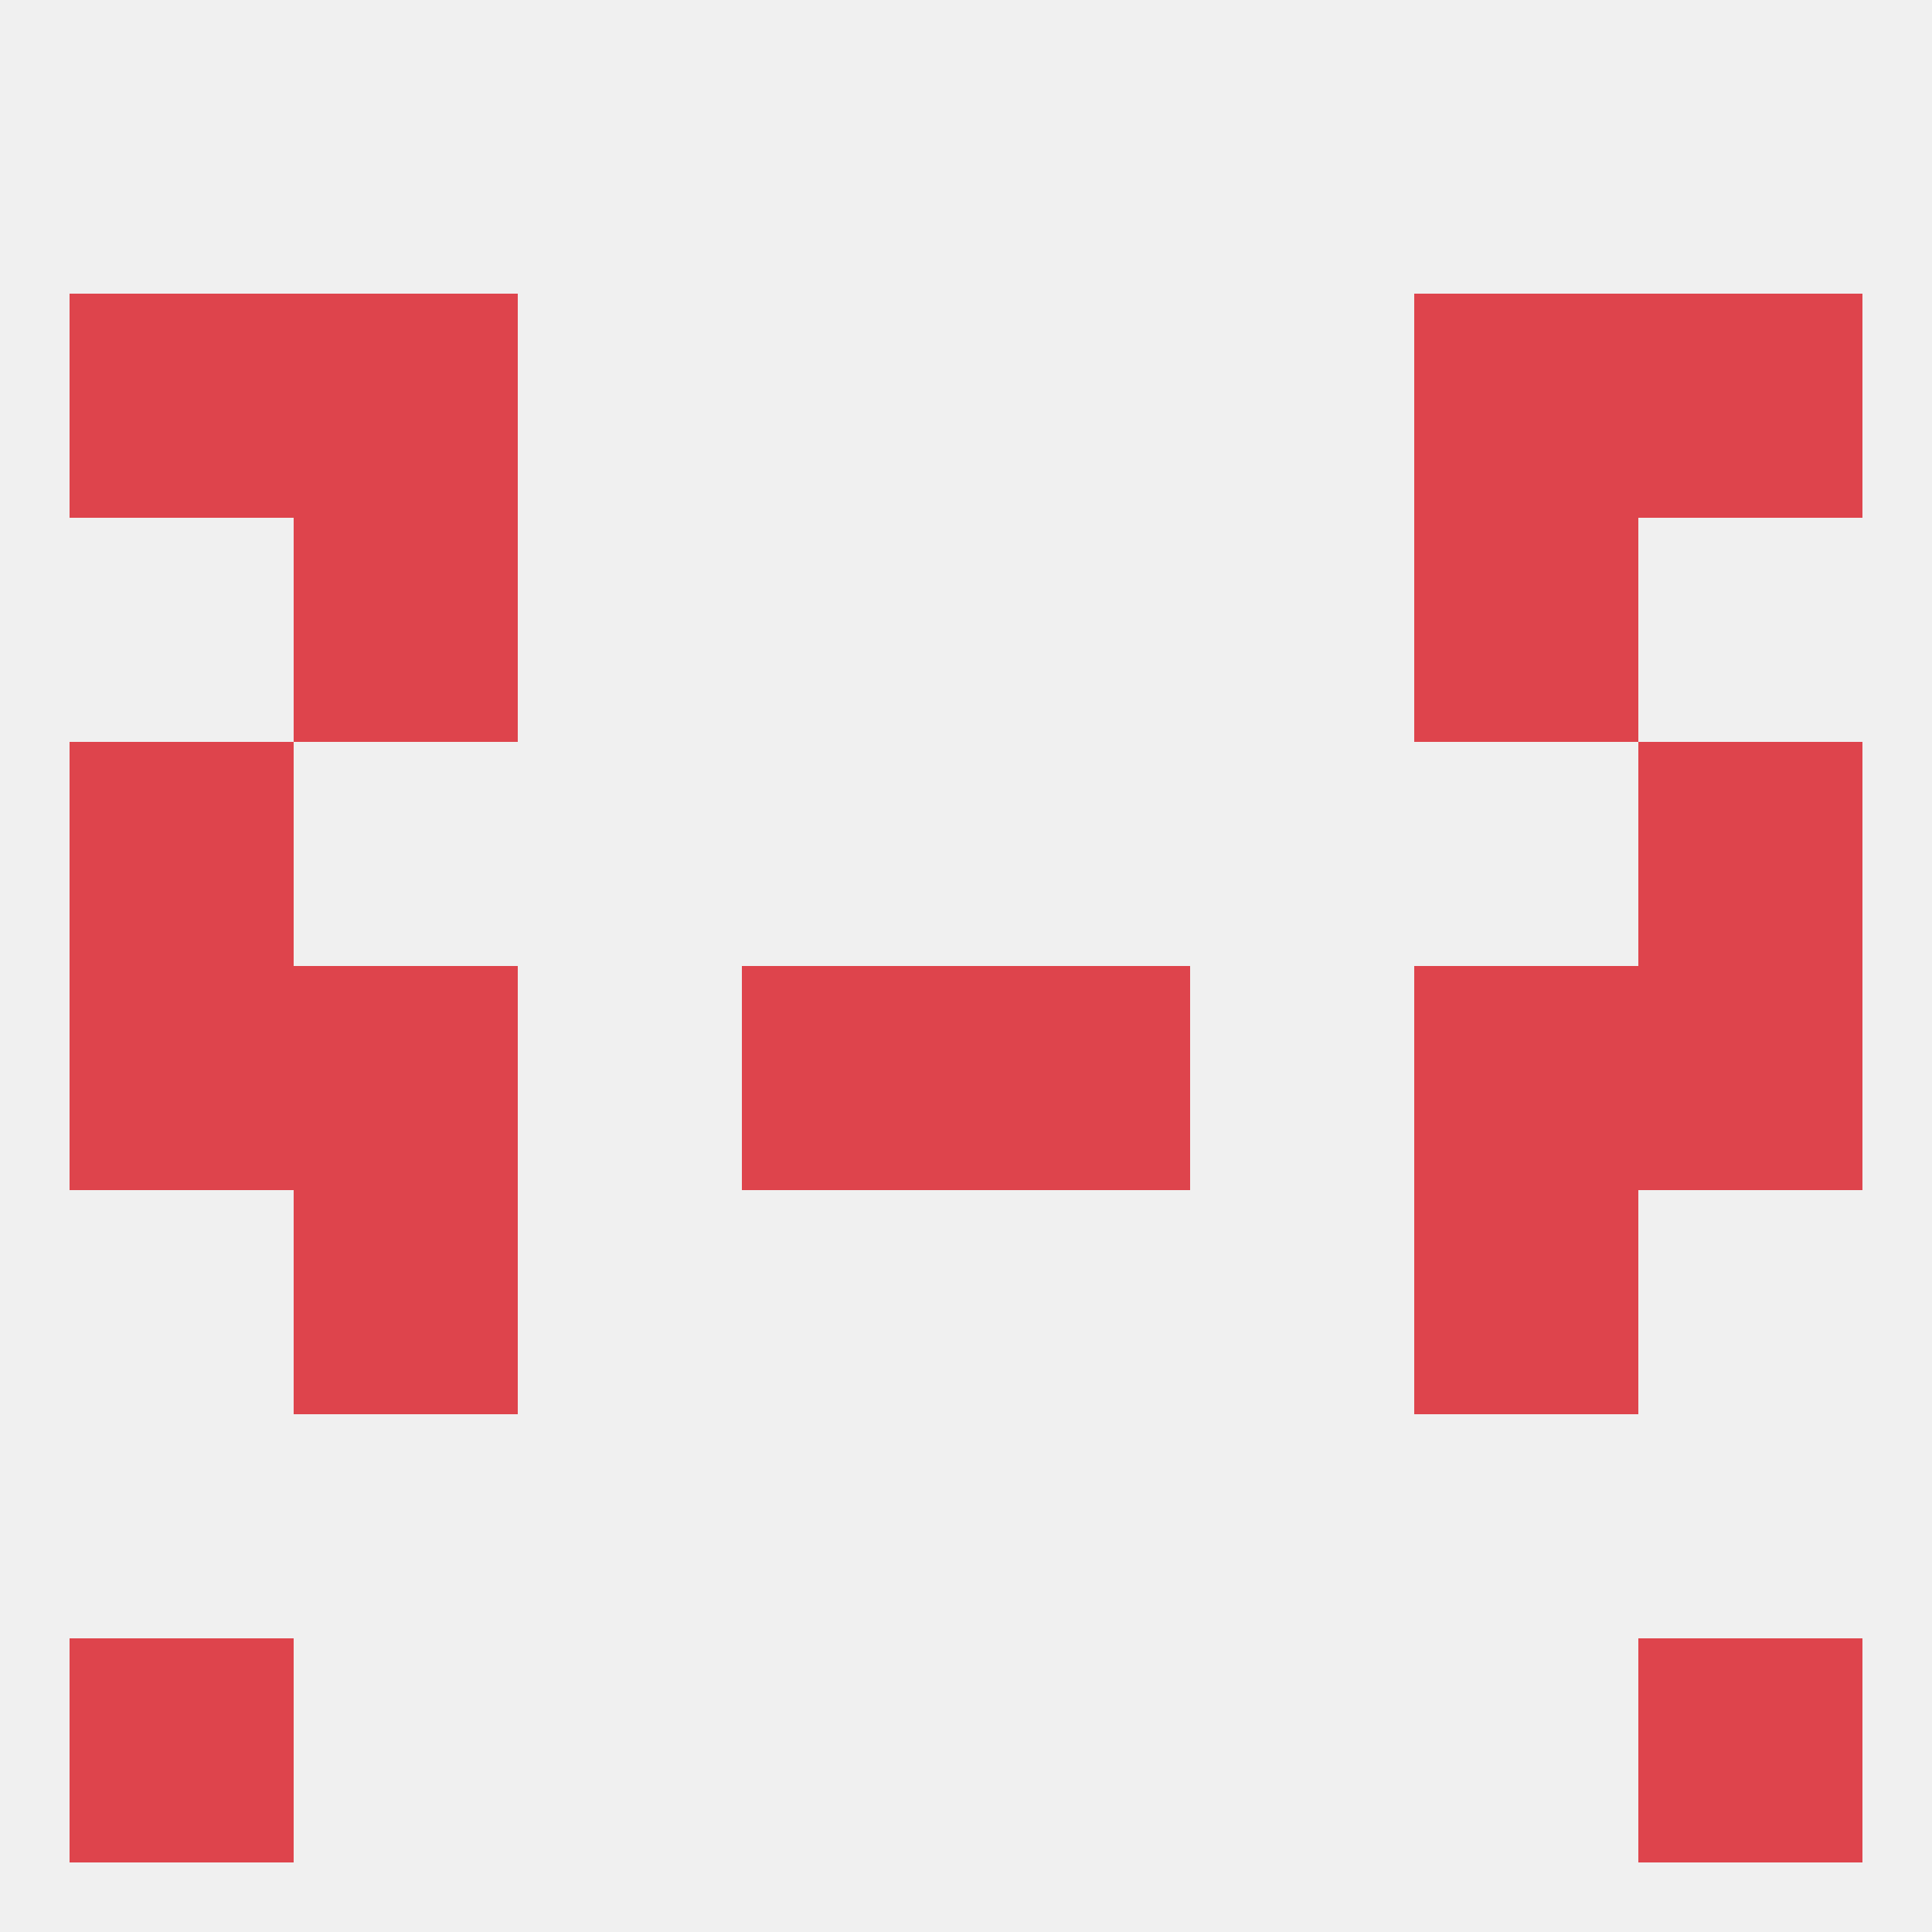 
<!--   <?xml version="1.0"?> -->
<svg version="1.1" baseprofile="full" xmlns="http://www.w3.org/2000/svg" xmlns:xlink="http://www.w3.org/1999/xlink" xmlns:ev="http://www.w3.org/2001/xml-events" width="250" height="250" viewBox="0 0 250 250" >
	<rect width="100%" height="100%" fill="rgba(240,240,240,255)"/>

	<rect x="9" y="125" width="29" height="29" fill="rgba(222,68,76,255)"/>
	<rect x="212" y="125" width="29" height="29" fill="rgba(222,68,76,255)"/>
	<rect x="38" y="125" width="29" height="29" fill="rgba(222,68,76,255)"/>
	<rect x="183" y="125" width="29" height="29" fill="rgba(222,68,76,255)"/>
	<rect x="96" y="125" width="29" height="29" fill="rgba(222,68,76,255)"/>
	<rect x="125" y="125" width="29" height="29" fill="rgba(222,68,76,255)"/>
	<rect x="38" y="67" width="29" height="29" fill="rgba(222,68,76,255)"/>
	<rect x="183" y="67" width="29" height="29" fill="rgba(222,68,76,255)"/>
	<rect x="9" y="38" width="29" height="29" fill="rgba(222,68,76,255)"/>
	<rect x="212" y="38" width="29" height="29" fill="rgba(222,68,76,255)"/>
	<rect x="38" y="38" width="29" height="29" fill="rgba(222,68,76,255)"/>
	<rect x="183" y="38" width="29" height="29" fill="rgba(222,68,76,255)"/>
	<rect x="9" y="212" width="29" height="29" fill="rgba(222,68,76,255)"/>
	<rect x="212" y="212" width="29" height="29" fill="rgba(222,68,76,255)"/>
	<rect x="38" y="154" width="29" height="29" fill="rgba(222,68,76,255)"/>
	<rect x="183" y="154" width="29" height="29" fill="rgba(222,68,76,255)"/>
	<rect x="212" y="96" width="29" height="29" fill="rgba(222,68,76,255)"/>
	<rect x="9" y="96" width="29" height="29" fill="rgba(222,68,76,255)"/>
</svg>
